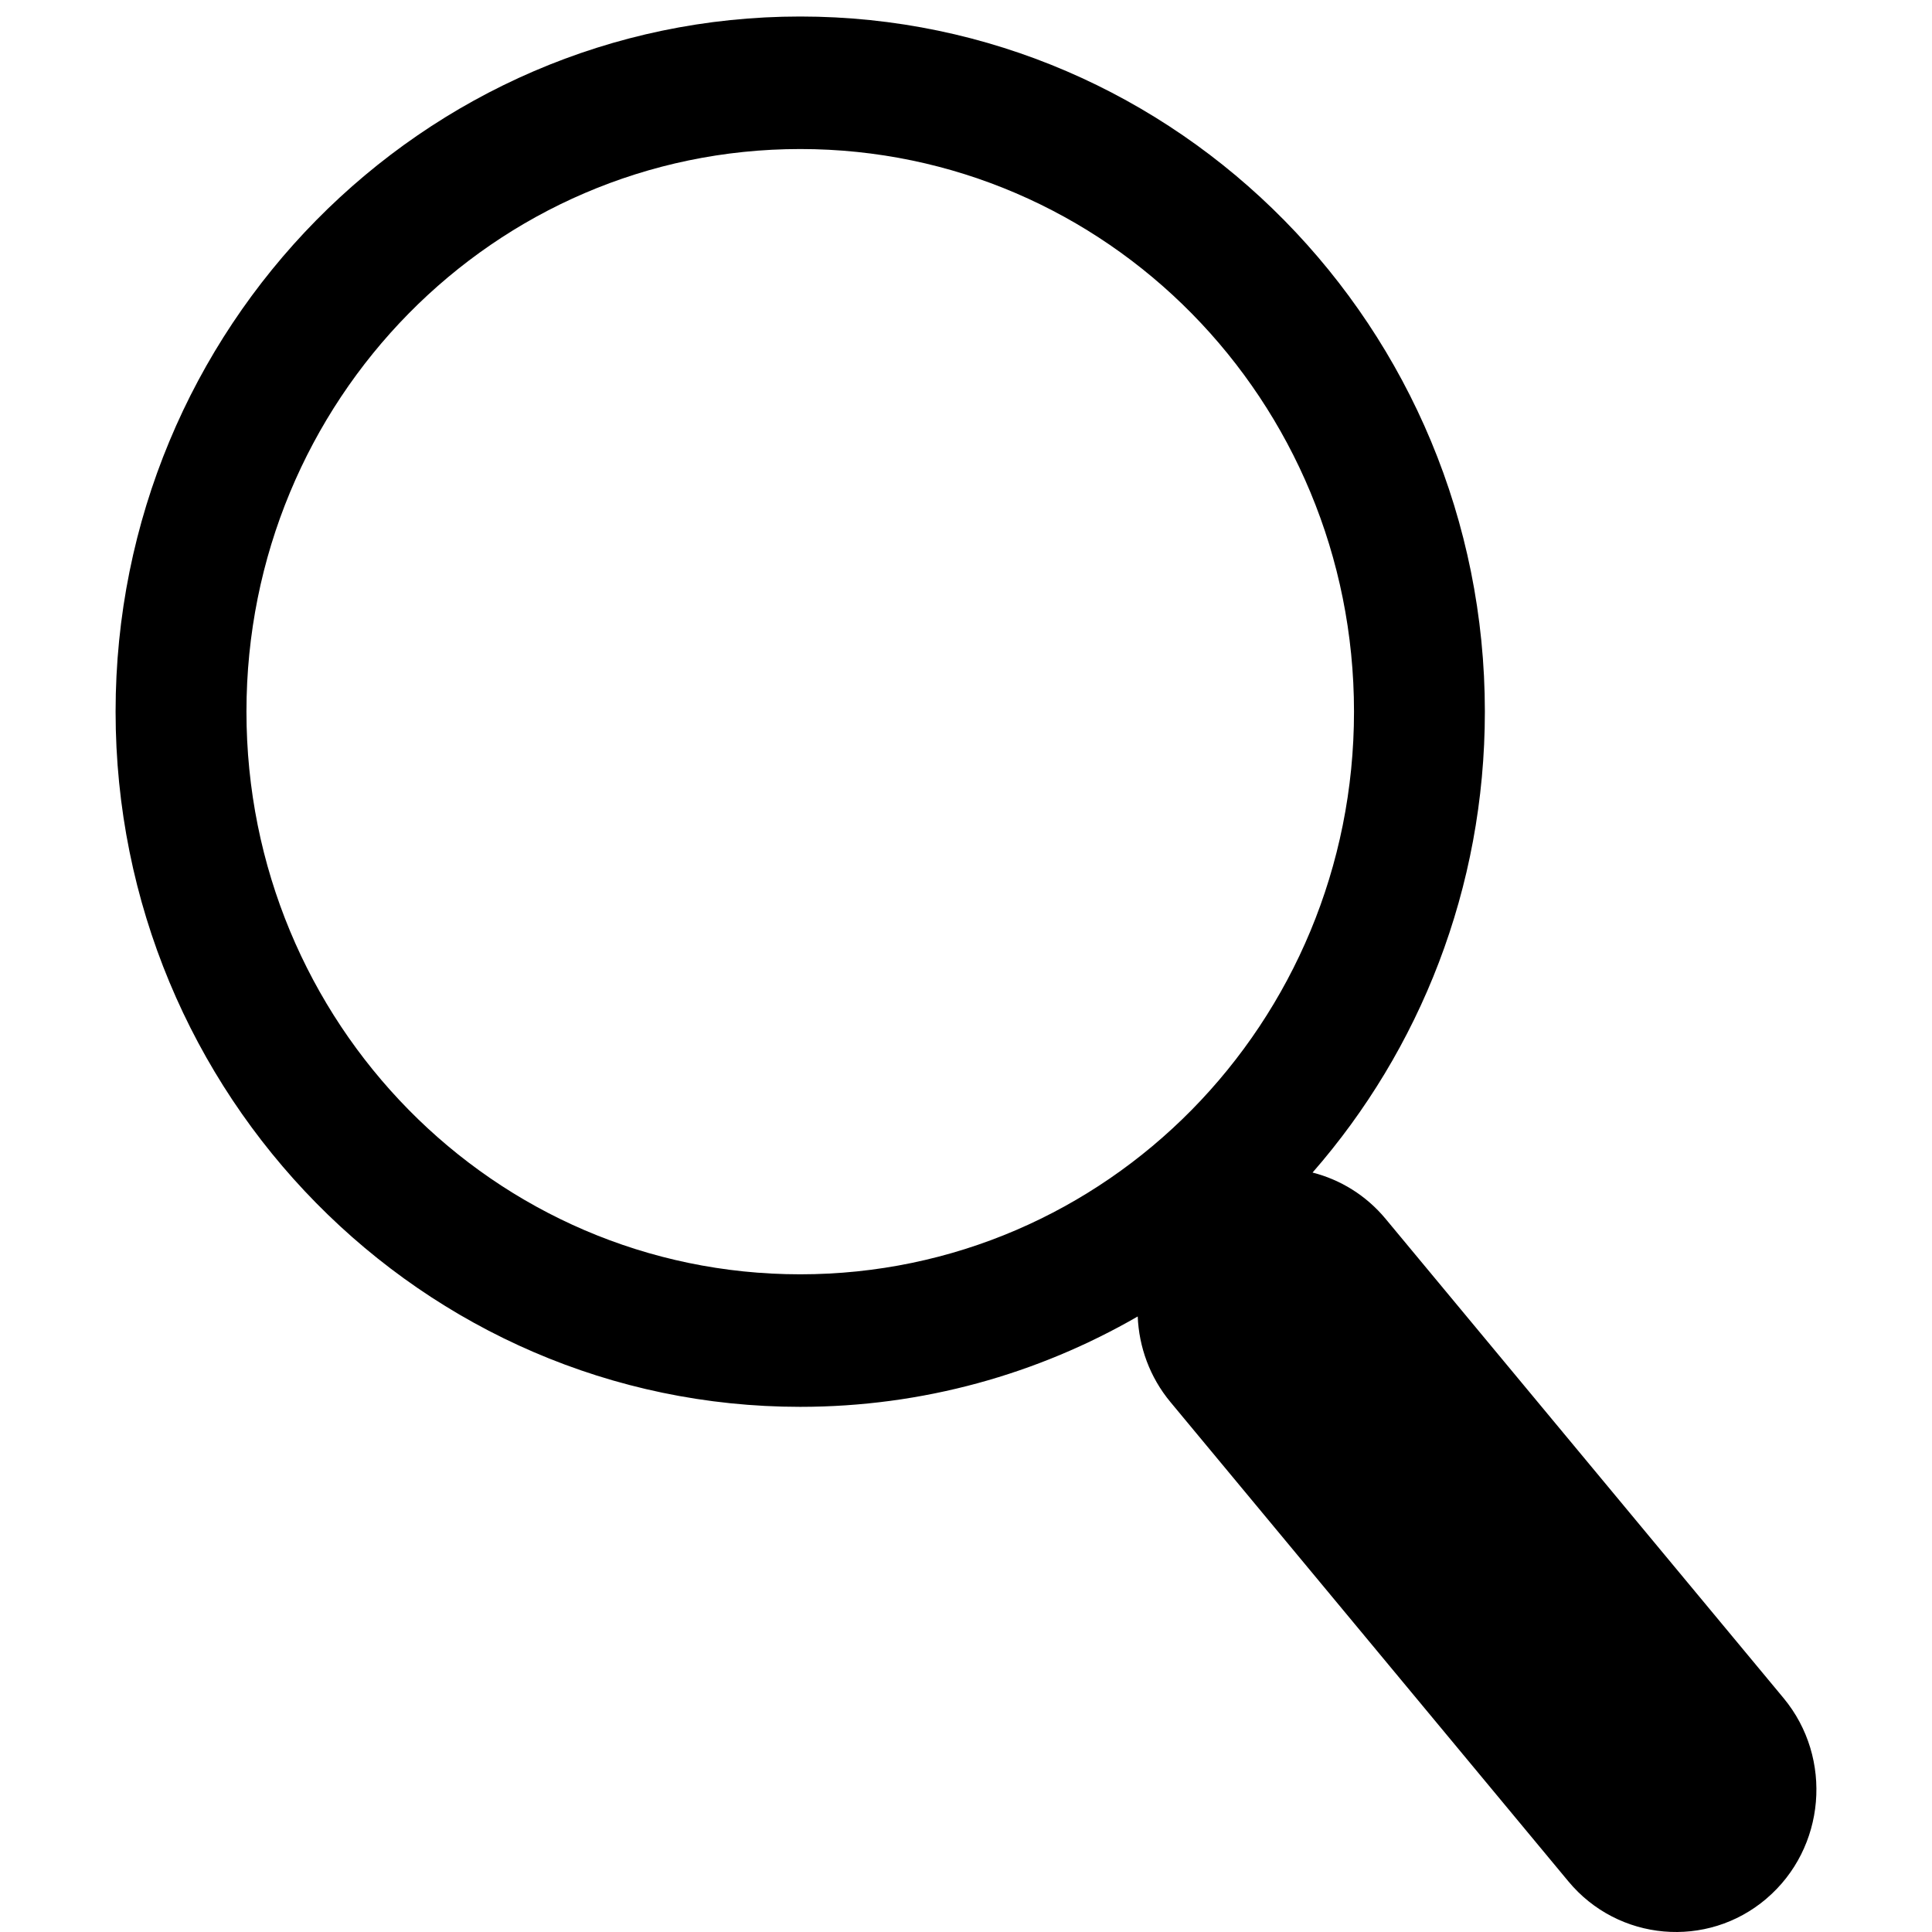 <svg width="117" height="117" viewBox="0 0 117 117" fill="none" xmlns="http://www.w3.org/2000/svg">
<path d="M48.461 1C59.9 1 70.269 5.718 77.777 13.345C85.281 20.964 89.922 31.485 89.922 43.096C89.922 53.801 85.979 63.578 79.487 71.009C81.159 71.436 82.719 72.377 83.91 73.811L108.014 102.839C111.026 106.473 110.56 111.929 106.97 114.982L106.966 114.987C103.381 118.039 97.993 117.567 94.98 113.935L70.878 84.904C69.623 83.392 68.974 81.562 68.899 79.724C62.863 83.207 55.888 85.197 48.461 85.197C37.019 85.197 26.651 80.478 19.143 72.85C11.642 65.231 7 54.71 7 43.096C7 31.483 11.642 20.964 19.143 13.345C26.653 5.719 37.019 1 48.461 1ZM72.174 18.988C66.115 12.835 57.729 9.025 48.461 9.025C39.191 9.025 30.807 12.832 24.747 18.988C18.68 25.151 14.925 33.674 14.925 43.096C14.925 52.521 18.681 61.046 24.747 67.207C30.805 73.365 39.191 77.171 48.461 77.171C57.73 77.171 66.114 73.365 72.175 67.207C78.242 61.046 81.997 52.52 81.997 43.096C81.997 33.676 78.243 25.151 72.174 18.988Z" fill="black"/>
</svg>
